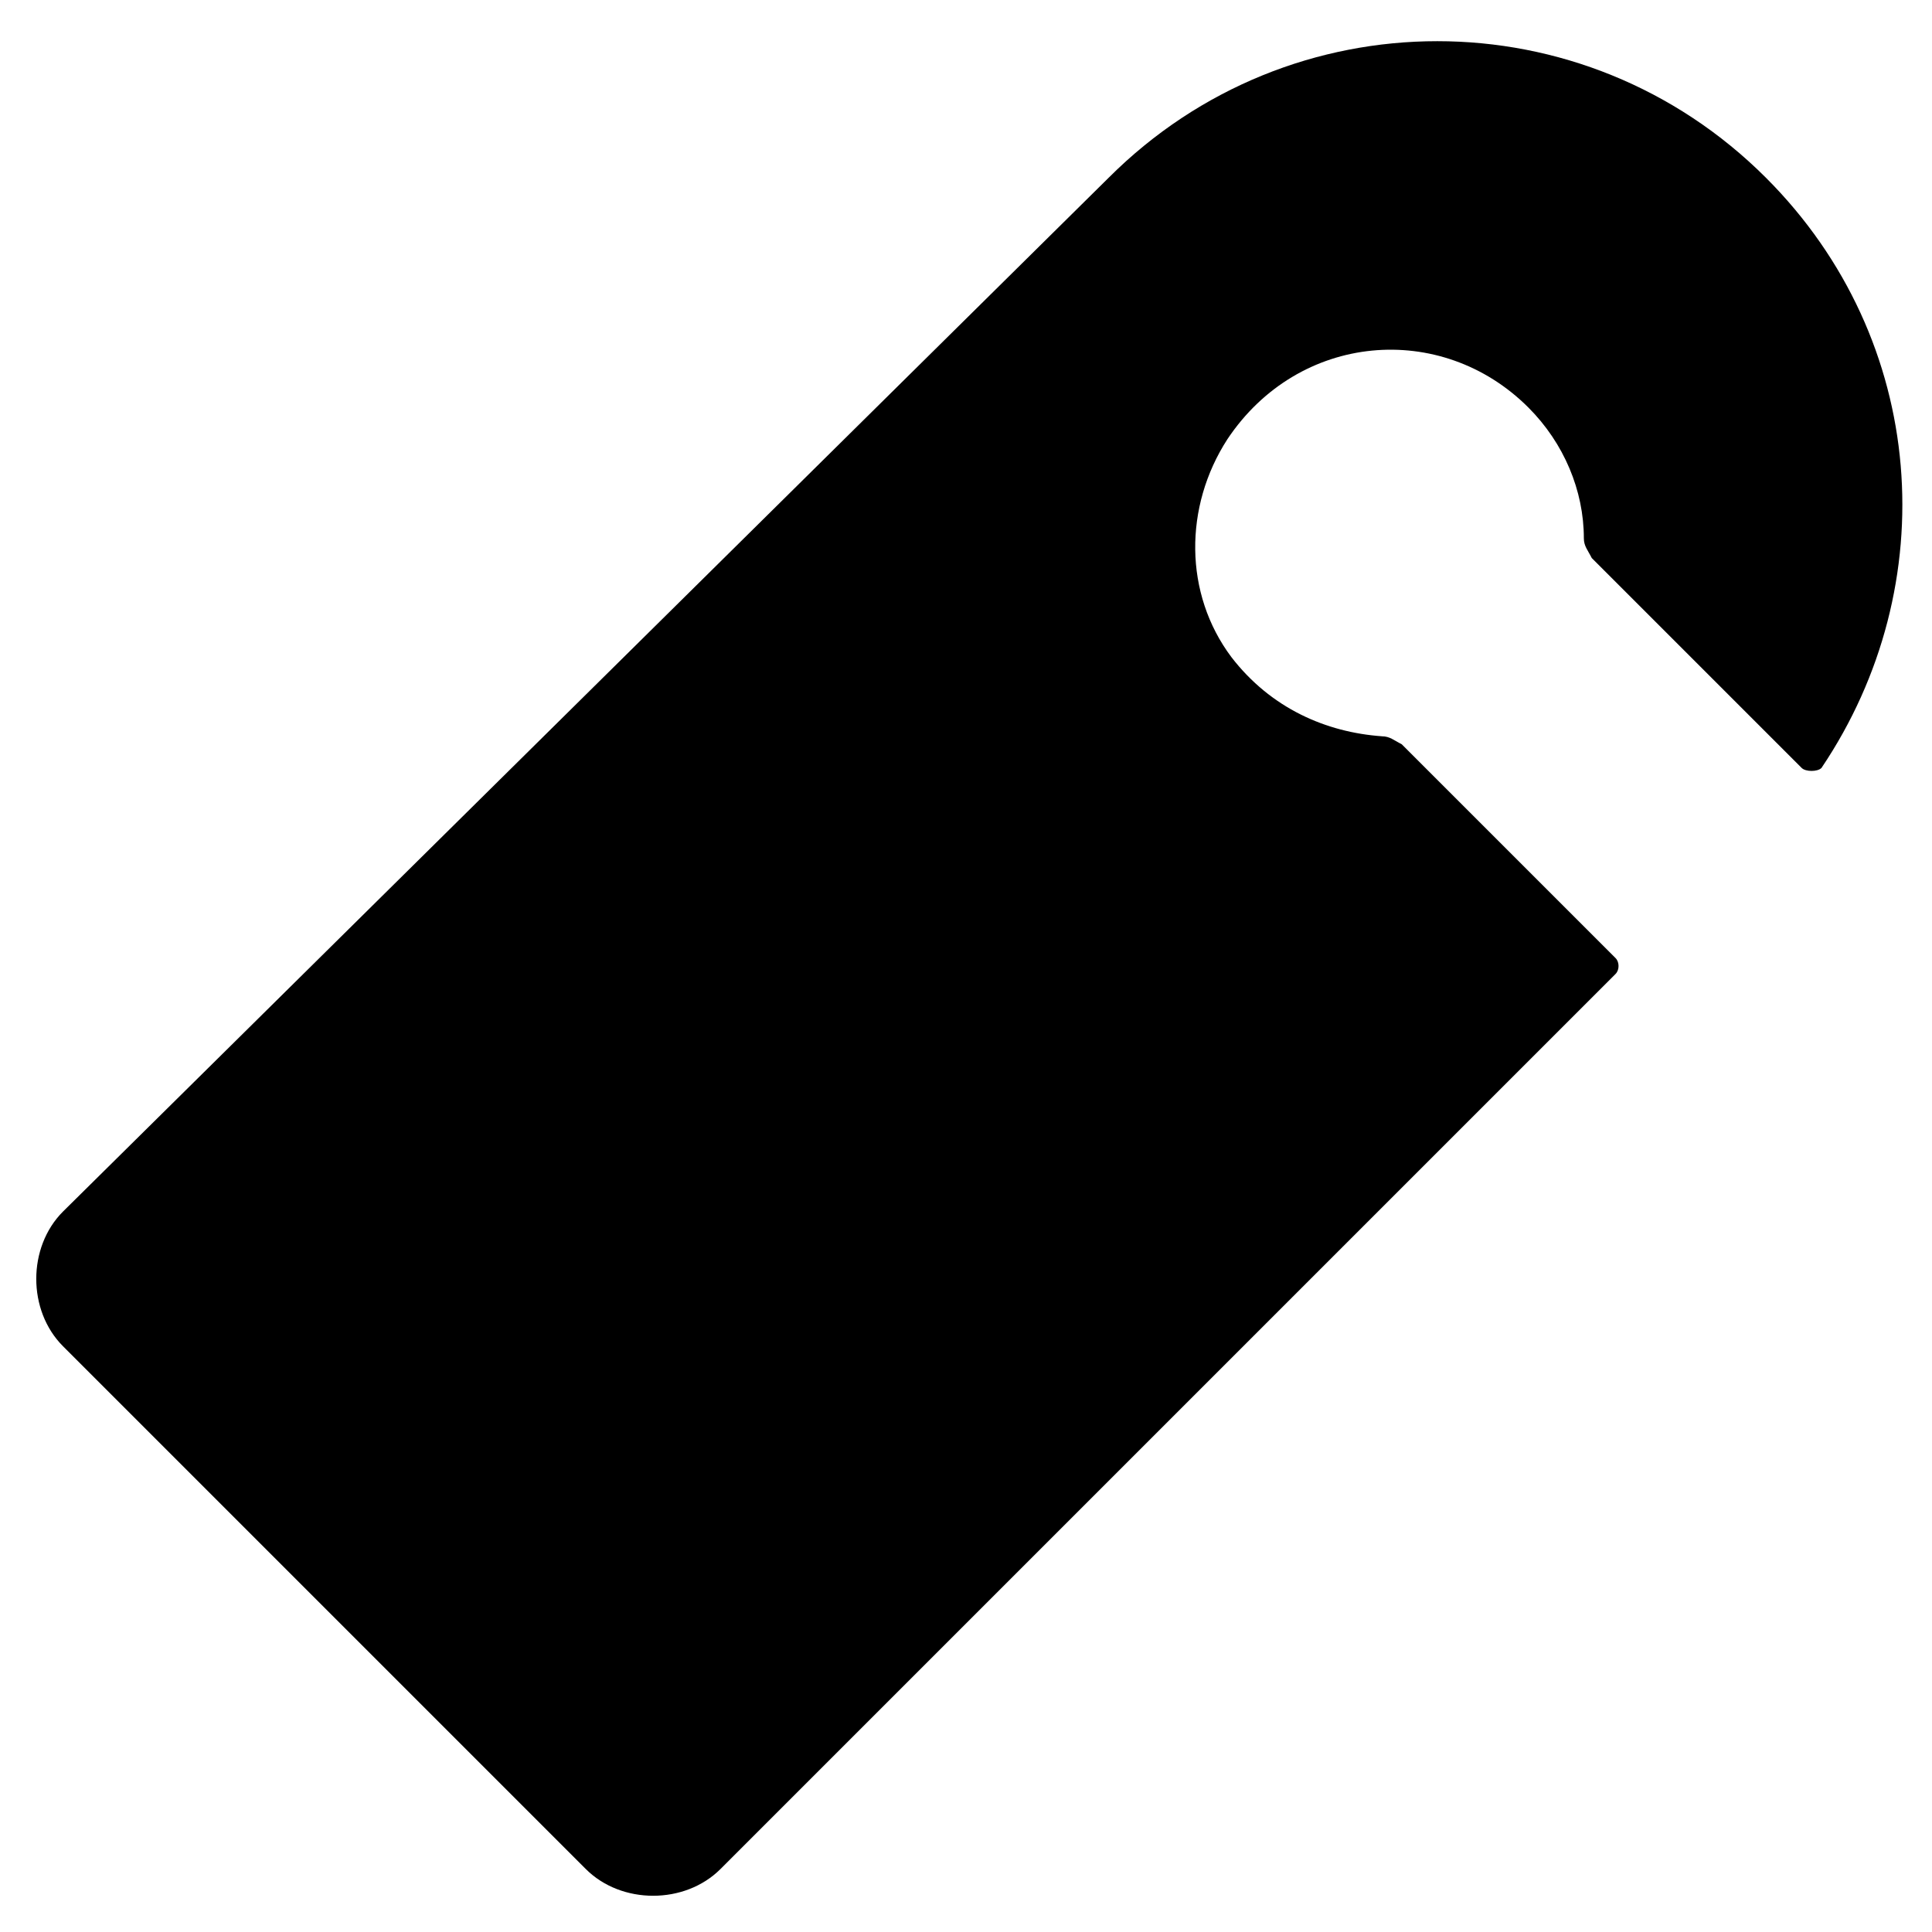 <?xml version="1.0" encoding="UTF-8"?>
<!-- Uploaded to: ICON Repo, www.svgrepo.com, Generator: ICON Repo Mixer Tools -->
<svg fill="#000000" width="800px" height="800px" version="1.1" viewBox="144 144 512 512" xmlns="http://www.w3.org/2000/svg">
 <path d="m510.21 339.12c-14.695-1.051-29.391-7.348-39.887-20.992-12.594-16.793-12.594-39.887-1.051-57.727 18.895-28.34 56.68-31.488 79.77-8.398 9.445 9.445 14.695 22.043 14.695 34.637 0 2.098 1.051 3.148 2.098 5.246l55.629 55.629c1.051 1.051 4.199 1.051 5.246 0 32.539-48.281 28.34-113.36-14.695-156.39-48.281-48.281-125.95-48.281-174.23 0l-277.09 273.95c-9.445 9.445-9.445 26.238 0 35.688l138.55 138.55c9.445 9.445 26.238 9.445 35.688 0l237.21-237.21c1.051-1.051 1.051-3.148 0-4.199l-56.68-56.68c-2.098-1.047-3.148-2.098-5.246-2.098z"/>
</svg>